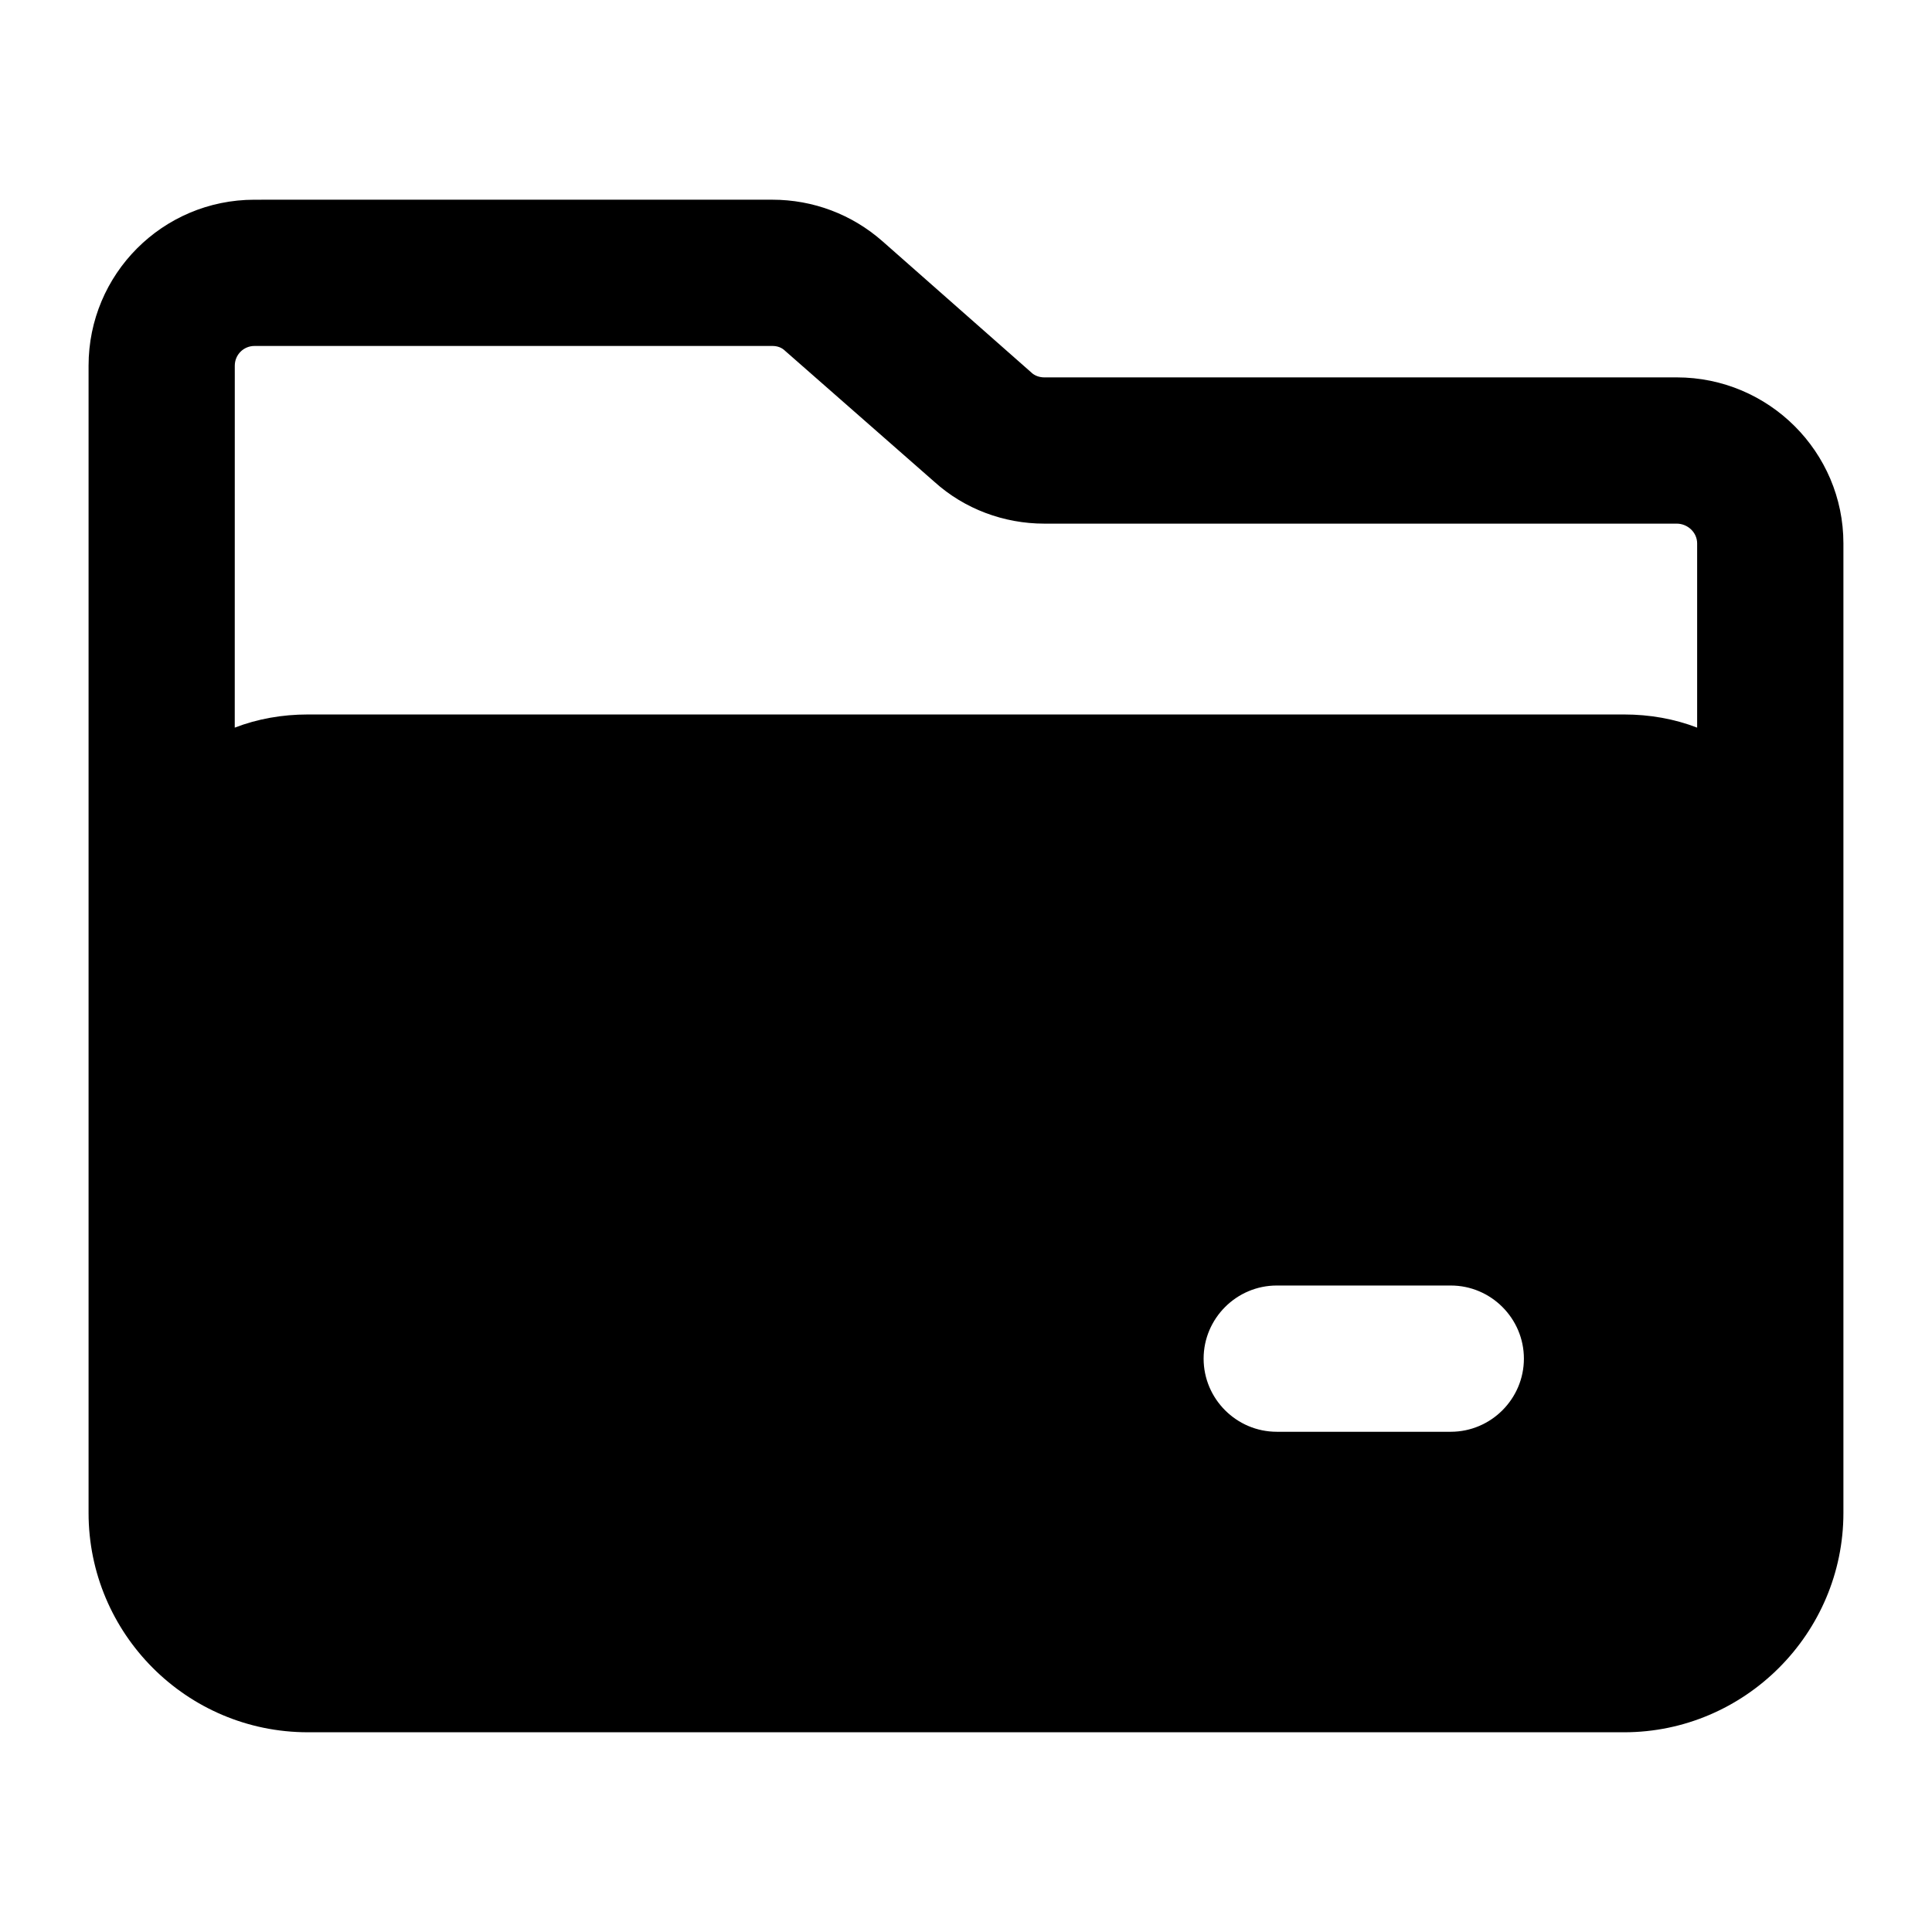 <?xml version="1.0" encoding="UTF-8"?>
<!-- Uploaded to: SVG Repo, www.svgrepo.com, Generator: SVG Repo Mixer Tools -->
<svg fill="#000000" width="800px" height="800px" version="1.1" viewBox="144 144 512 512" xmlns="http://www.w3.org/2000/svg">
 <path d="m225.6 603.07h348.79c31.969 0 58.133-26.16 58.133-58.133v-256.94c0-24.223-19.766-43.988-44.18-43.988h-167.61c-1.164 0-2.523-0.387-3.488-1.355l-39.336-34.684c-8.141-7.168-18.406-11.047-29.262-11.047l-137.19 0.004c-24.414 0-43.984 19.762-43.984 43.984v304.03c0 31.973 25.965 58.129 58.129 58.129zm302.87-79.637h-46.121c-10.66 0-19.379-8.719-19.379-19.379 0-10.656 8.719-19.379 19.379-19.379h46.121c10.66 0 19.379 8.719 19.379 19.379 0 10.656-8.723 19.379-19.379 19.379zm-322.25-282.52c0-2.906 2.328-5.231 5.231-5.231h137.19c1.352 0 2.516 0.387 3.488 1.355l39.531 34.684c7.941 7.168 18.406 11.047 29.066 11.047h167.61c2.906 0 5.422 2.324 5.422 5.234v48.828c-6.008-2.324-12.594-3.488-19.379-3.488h-348.79c-6.785 0-13.371 1.164-19.379 3.488z"/>
</svg>